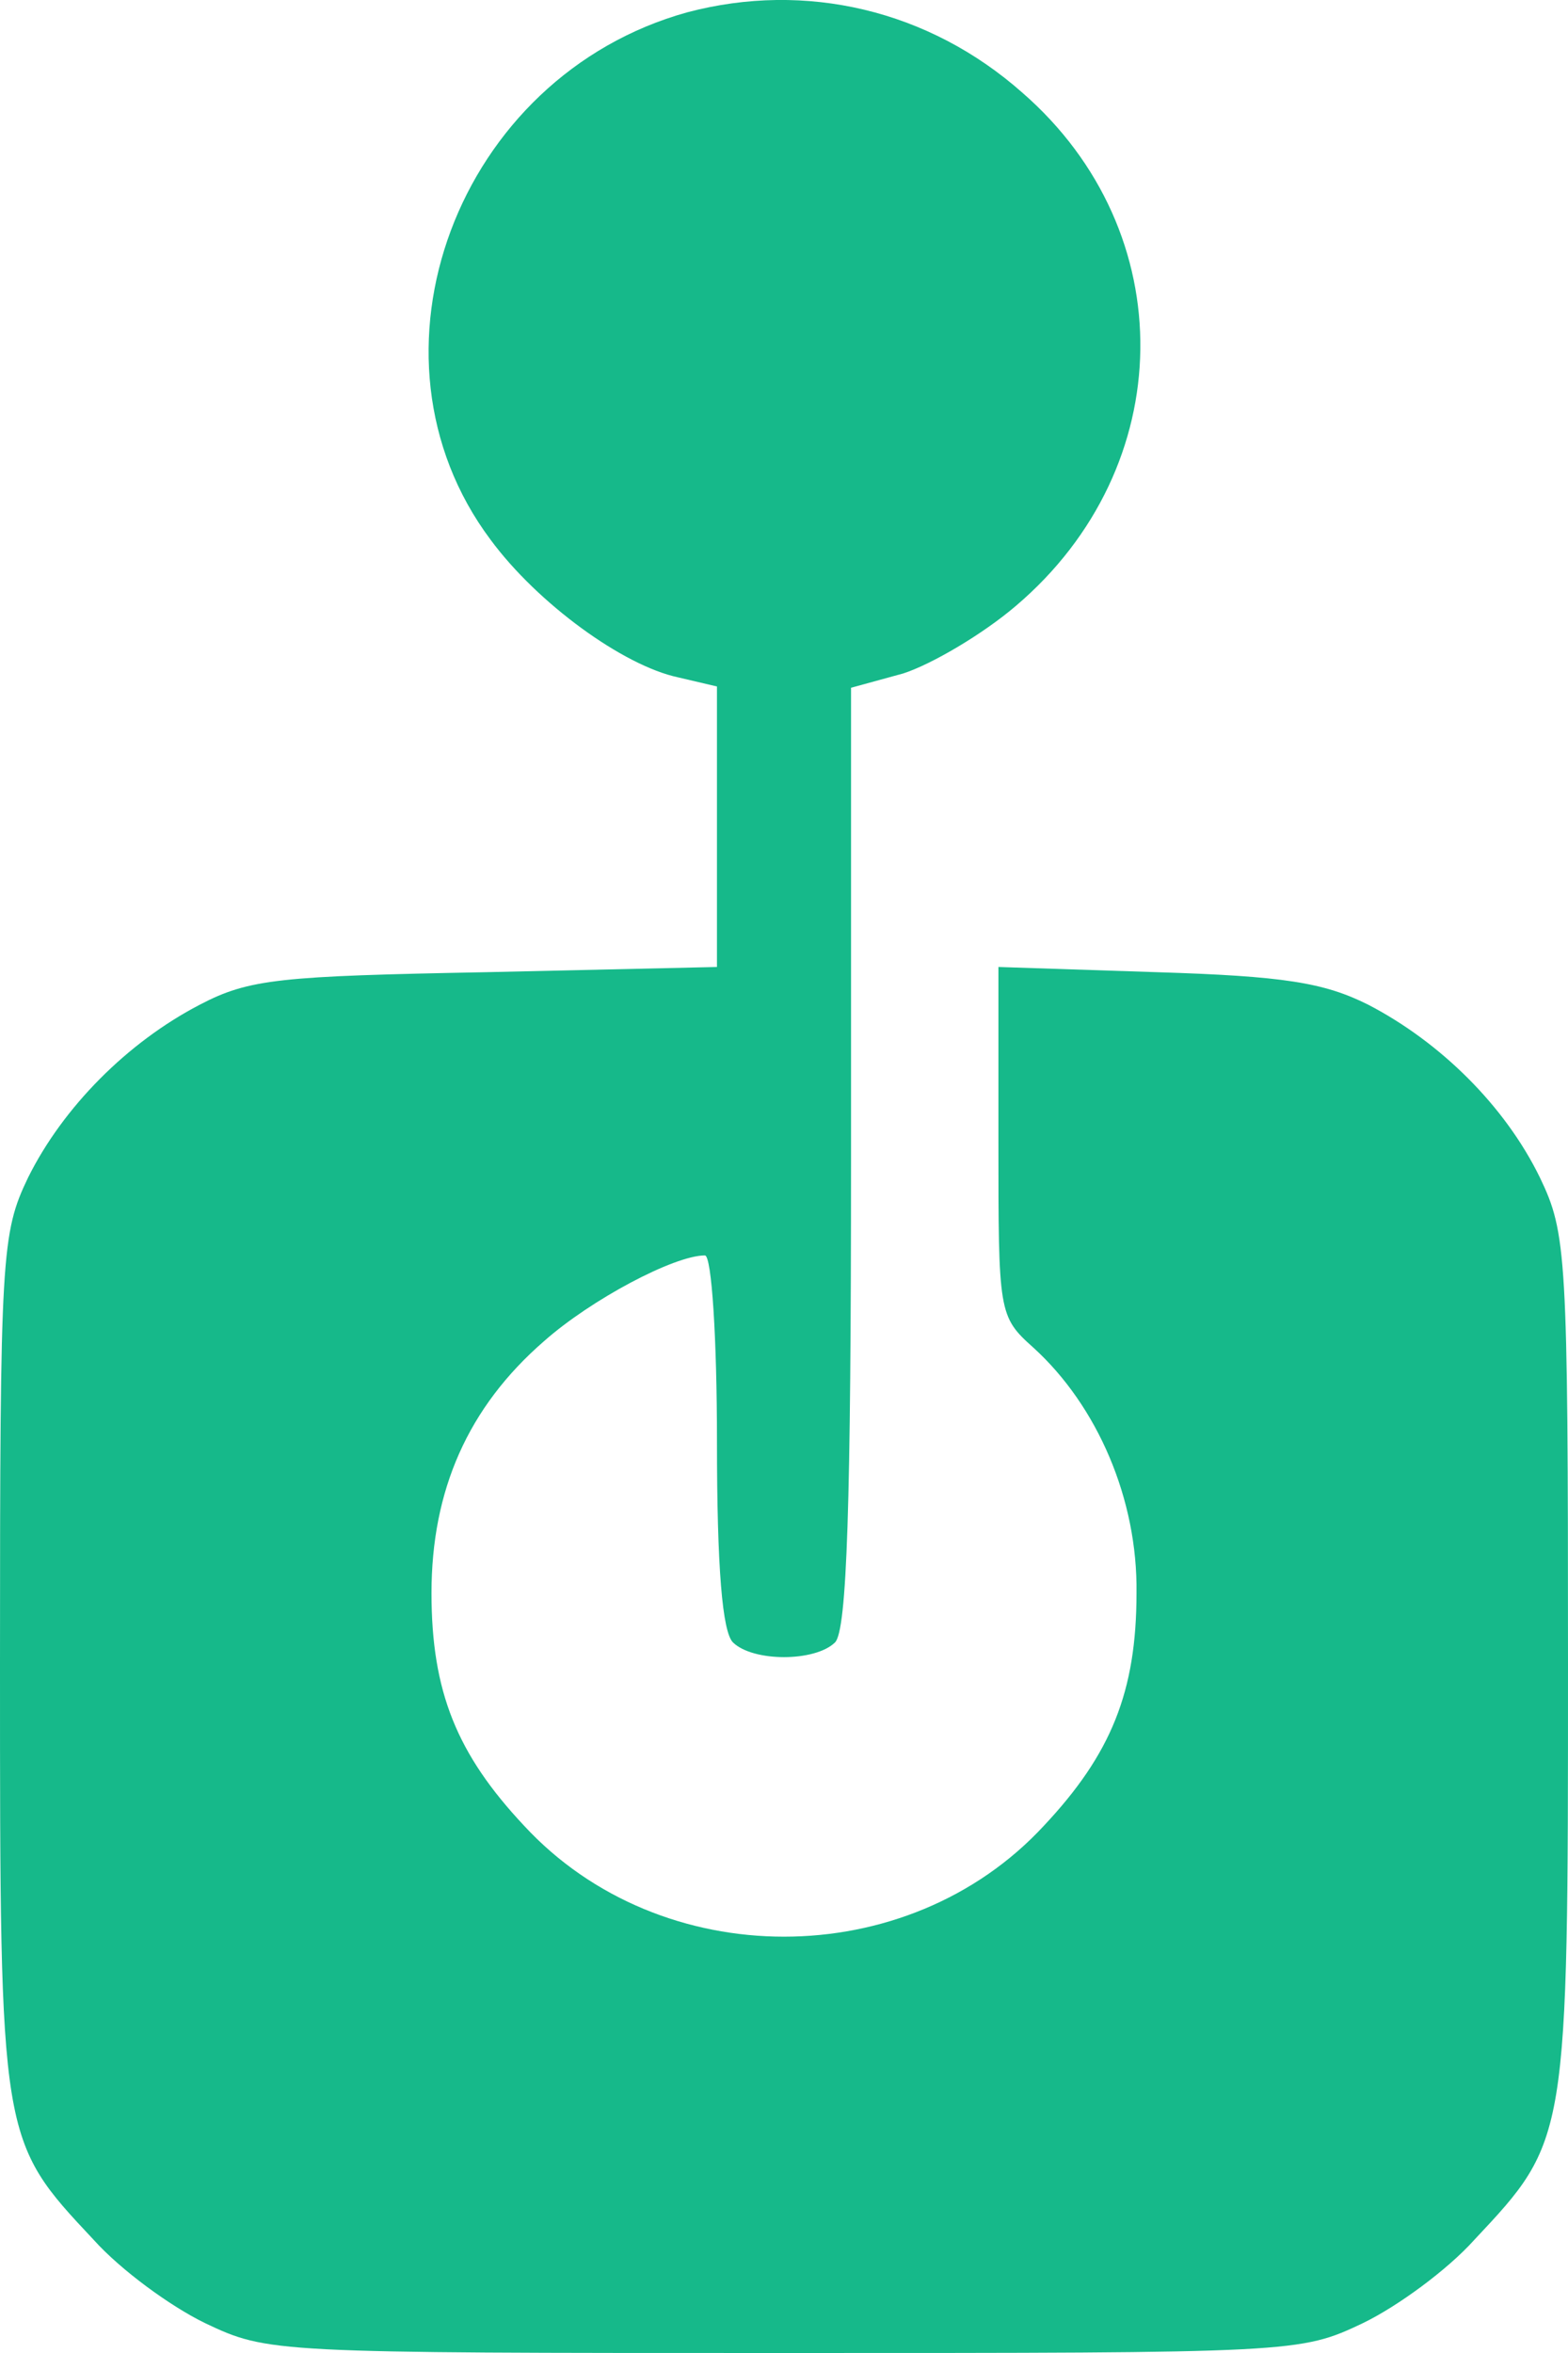<svg width="16" height="24" viewBox="0 0 16 24" fill="none" xmlns="http://www.w3.org/2000/svg">
<path d="M7.015 0.125C4.663 0.775 3.597 3.623 5.005 5.504C5.484 6.154 6.359 6.79 6.92 6.909L7.316 7.002V8.432V9.863L4.964 9.916C2.858 9.956 2.544 9.983 2.038 10.248C1.299 10.632 0.643 11.294 0.287 12.01C0.014 12.579 0 12.791 0 16.978C0 21.84 0 21.827 0.957 22.847C1.231 23.152 1.737 23.523 2.092 23.695C2.735 24 2.776 24 8 24C13.224 24 13.265 24 13.908 23.695C14.263 23.523 14.769 23.152 15.043 22.847C16 21.827 16 21.84 16 16.978C16 12.791 15.986 12.579 15.713 12.01C15.357 11.281 14.701 10.632 13.962 10.248C13.511 10.022 13.101 9.956 11.802 9.916L10.188 9.863V11.639C10.188 13.388 10.188 13.427 10.544 13.745C11.2 14.341 11.61 15.295 11.597 16.249C11.597 17.256 11.337 17.892 10.653 18.621C9.258 20.131 6.742 20.131 5.347 18.621C4.663 17.892 4.403 17.256 4.403 16.249C4.403 15.203 4.773 14.355 5.552 13.679C6.031 13.255 6.879 12.805 7.193 12.805C7.262 12.805 7.316 13.653 7.316 14.699C7.316 15.998 7.371 16.647 7.48 16.753C7.685 16.952 8.315 16.952 8.52 16.753C8.643 16.634 8.684 15.348 8.684 11.811V7.015L9.217 6.869C9.504 6.776 10.024 6.472 10.366 6.18C12.034 4.763 12.062 2.364 10.434 0.947C9.477 0.099 8.219 -0.193 7.015 0.125Z" fill="#16B98A"/>
</svg>
